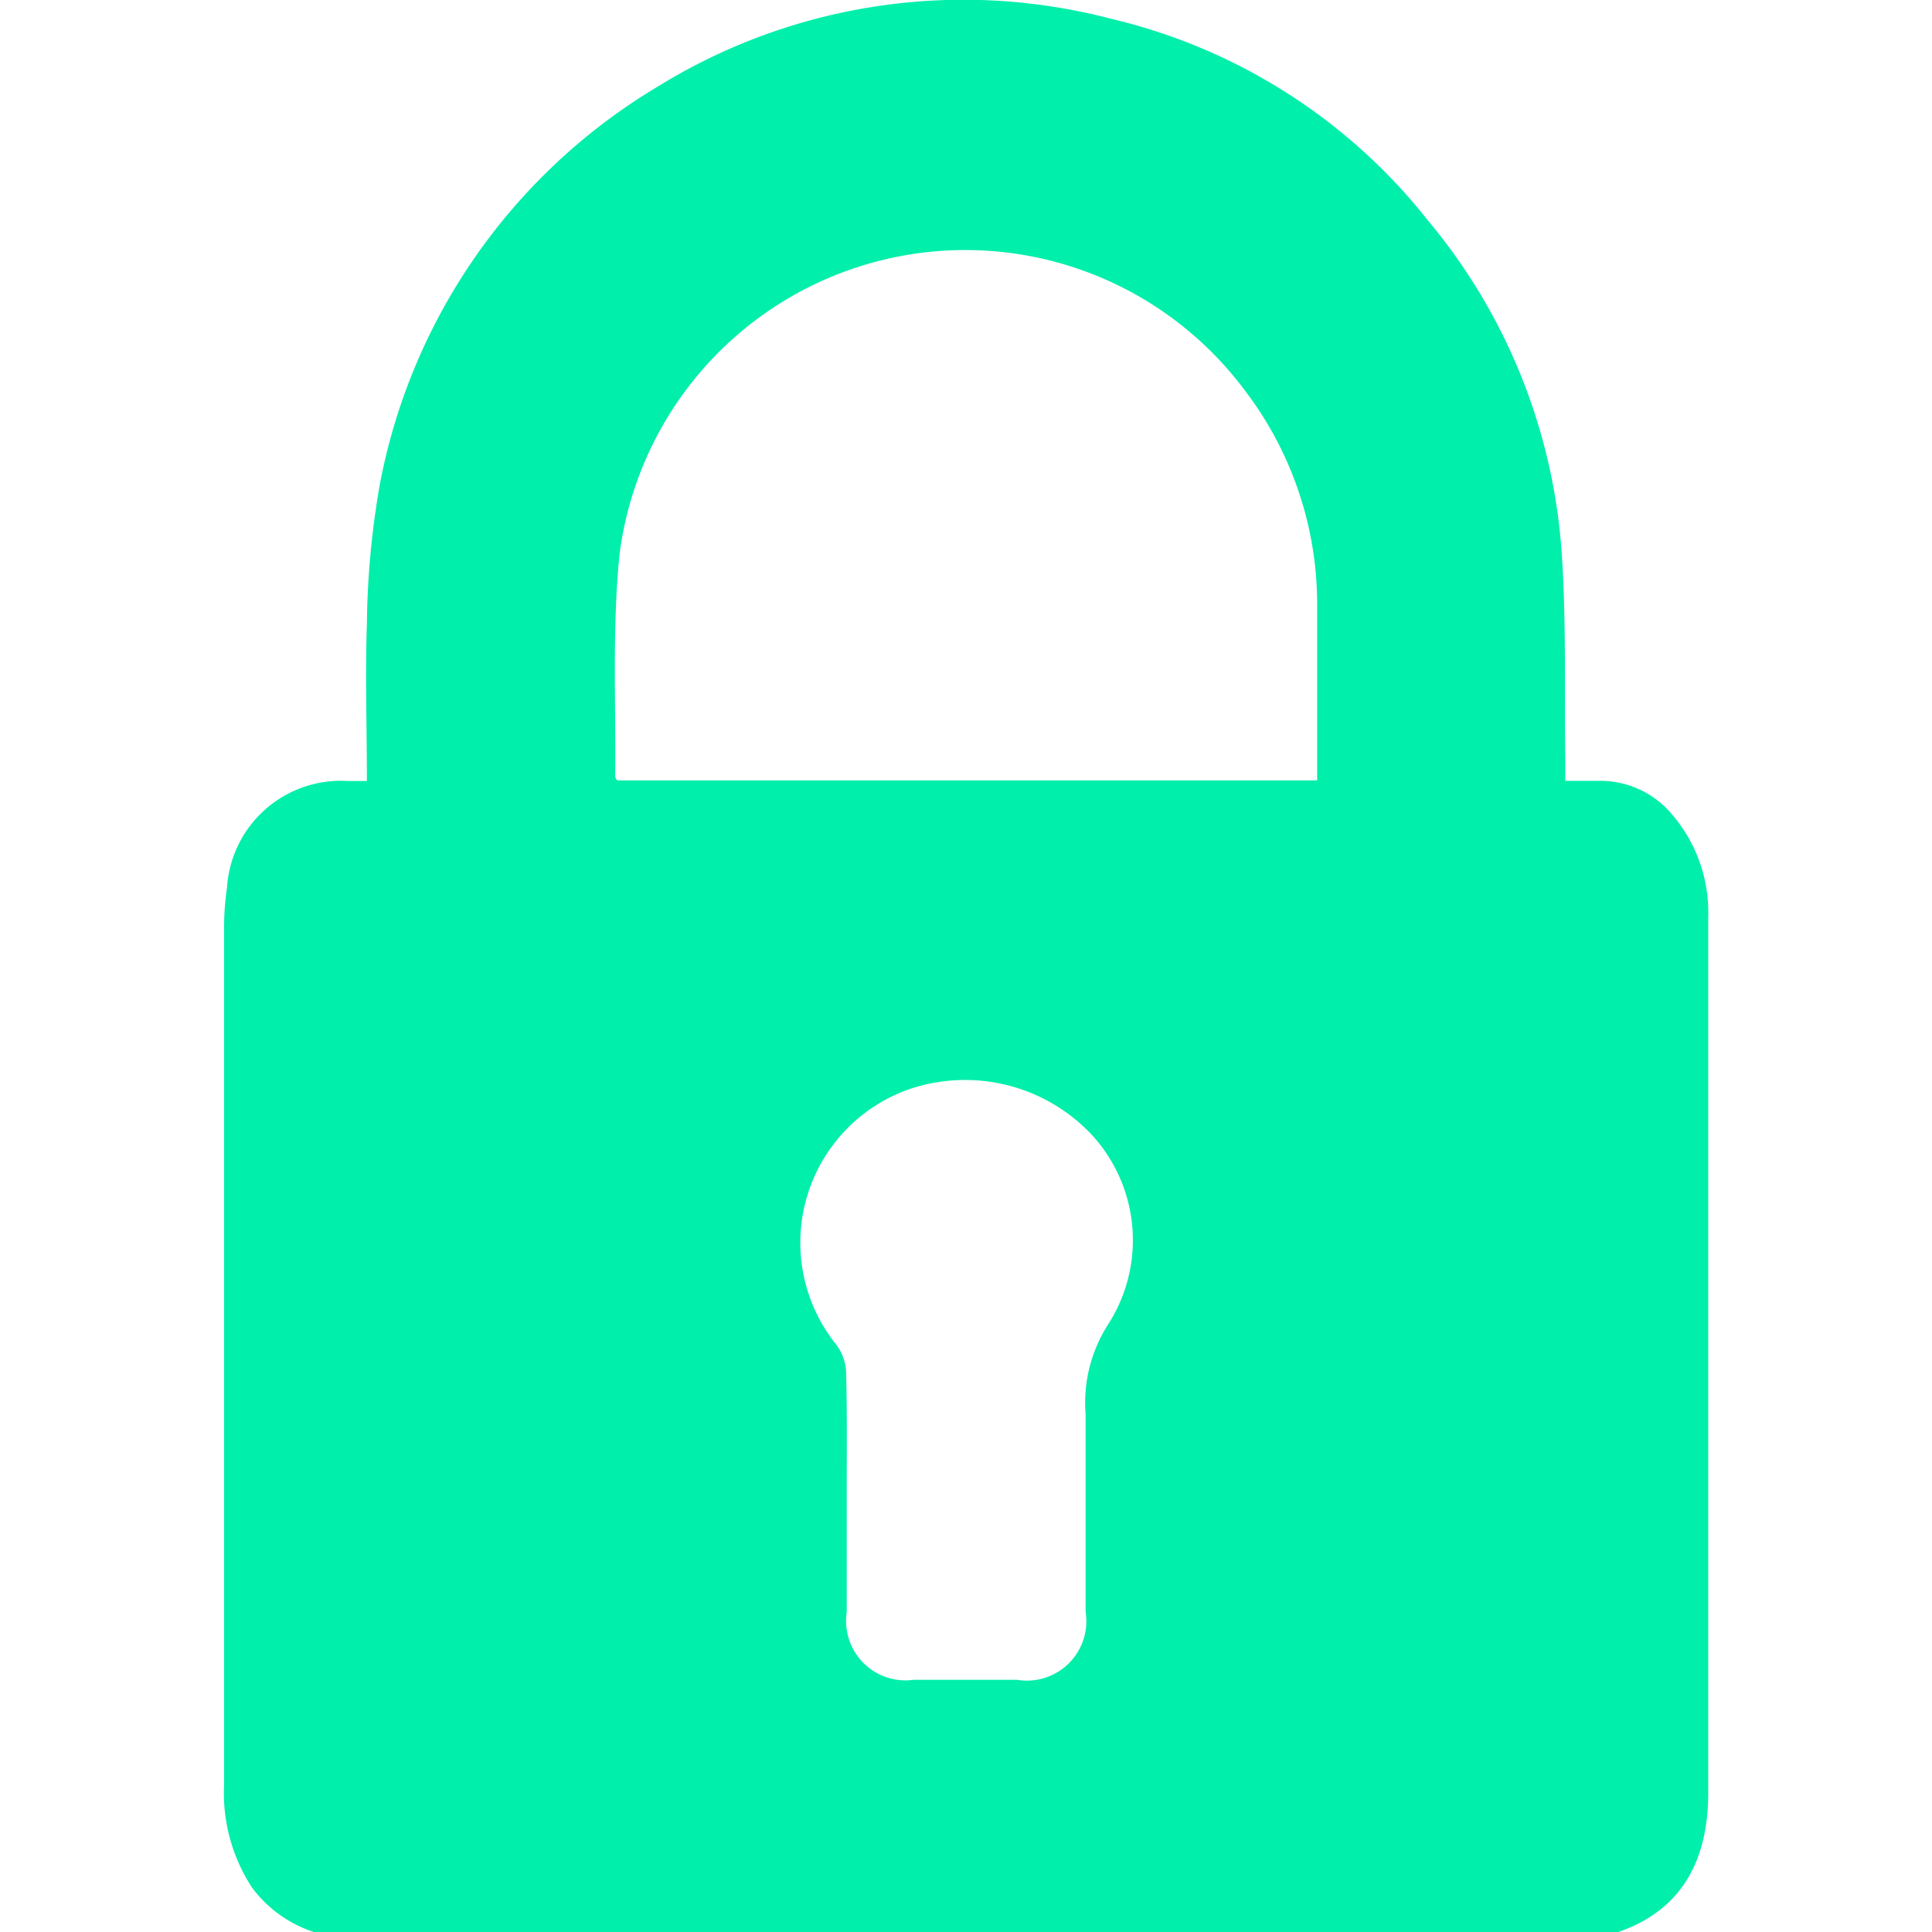 <svg xmlns="http://www.w3.org/2000/svg" xmlns:svg="http://www.w3.org/2000/svg" width="45" height="45" viewBox="0 0 11.906 11.906" id="svg1"><defs id="defs1"></defs><g id="layer1"><path class="cls-2714" d="m 9.976,11.906 h -8.042 a 0.773,0.773 0 0 1 -0.379,-0.271 1.062,1.062 0 0 1 -0.174,-0.637 q 0,-2.637 0,-5.274 a 1.701,1.701 0 0 1 0.018,-0.255 0.703,0.703 0 0 1 0.745,-0.656 h 0.117 c 0,-0.335 -0.011,-0.652 0,-0.969 a 5.255,5.255 0 0 1 0.081,-0.866 3.644,3.644 0 0 1 1.714,-2.446 3.585,3.585 0 0 1 2.792,-0.416 3.514,3.514 0 0 1 1.952,1.243 3.574,3.574 0 0 1 0.826,2.078 c 0.026,0.412 0.015,0.828 0.02,1.241 0,0.042 0,0.082 0,0.134 h 0.211 a 0.575,0.575 0 0 1 0.441,0.2 0.927,0.927 0 0 1 0.229,0.641 q 0,2.701 0,5.402 c -0.002,0.392 -0.148,0.709 -0.551,0.85 z m -1.859,-7.097 c 0,-0.366 0,-0.732 0,-1.088 a 2.172,2.172 0 0 0 -0.454,-1.326 2.148,2.148 0 0 0 -3.845,1.02 c -0.046,0.452 -0.022,0.916 -0.027,1.368 0,0 0,0.013 0.013,0.026 z m -2.899,4.395 c 0,0.244 0,0.489 0,0.732 a 0.366,0.366 0 0 0 0.412,0.416 h 0.639 a 0.366,0.366 0 0 0 0.421,-0.419 q 0,-0.61 0,-1.218 a 0.895,0.895 0 0 1 0.136,-0.549 0.959,0.959 0 0 0 -0.099,-1.174 1.071,1.071 0 0 0 -1.117,-0.282 1.002,1.002 0 0 0 -0.456,1.577 0.302,0.302 0 0 1 0.06,0.165 c 0.007,0.244 0.004,0.496 0.004,0.747 z" id="path4276" style="fill:#00efab;stroke-width:0.265"></path></g></svg>